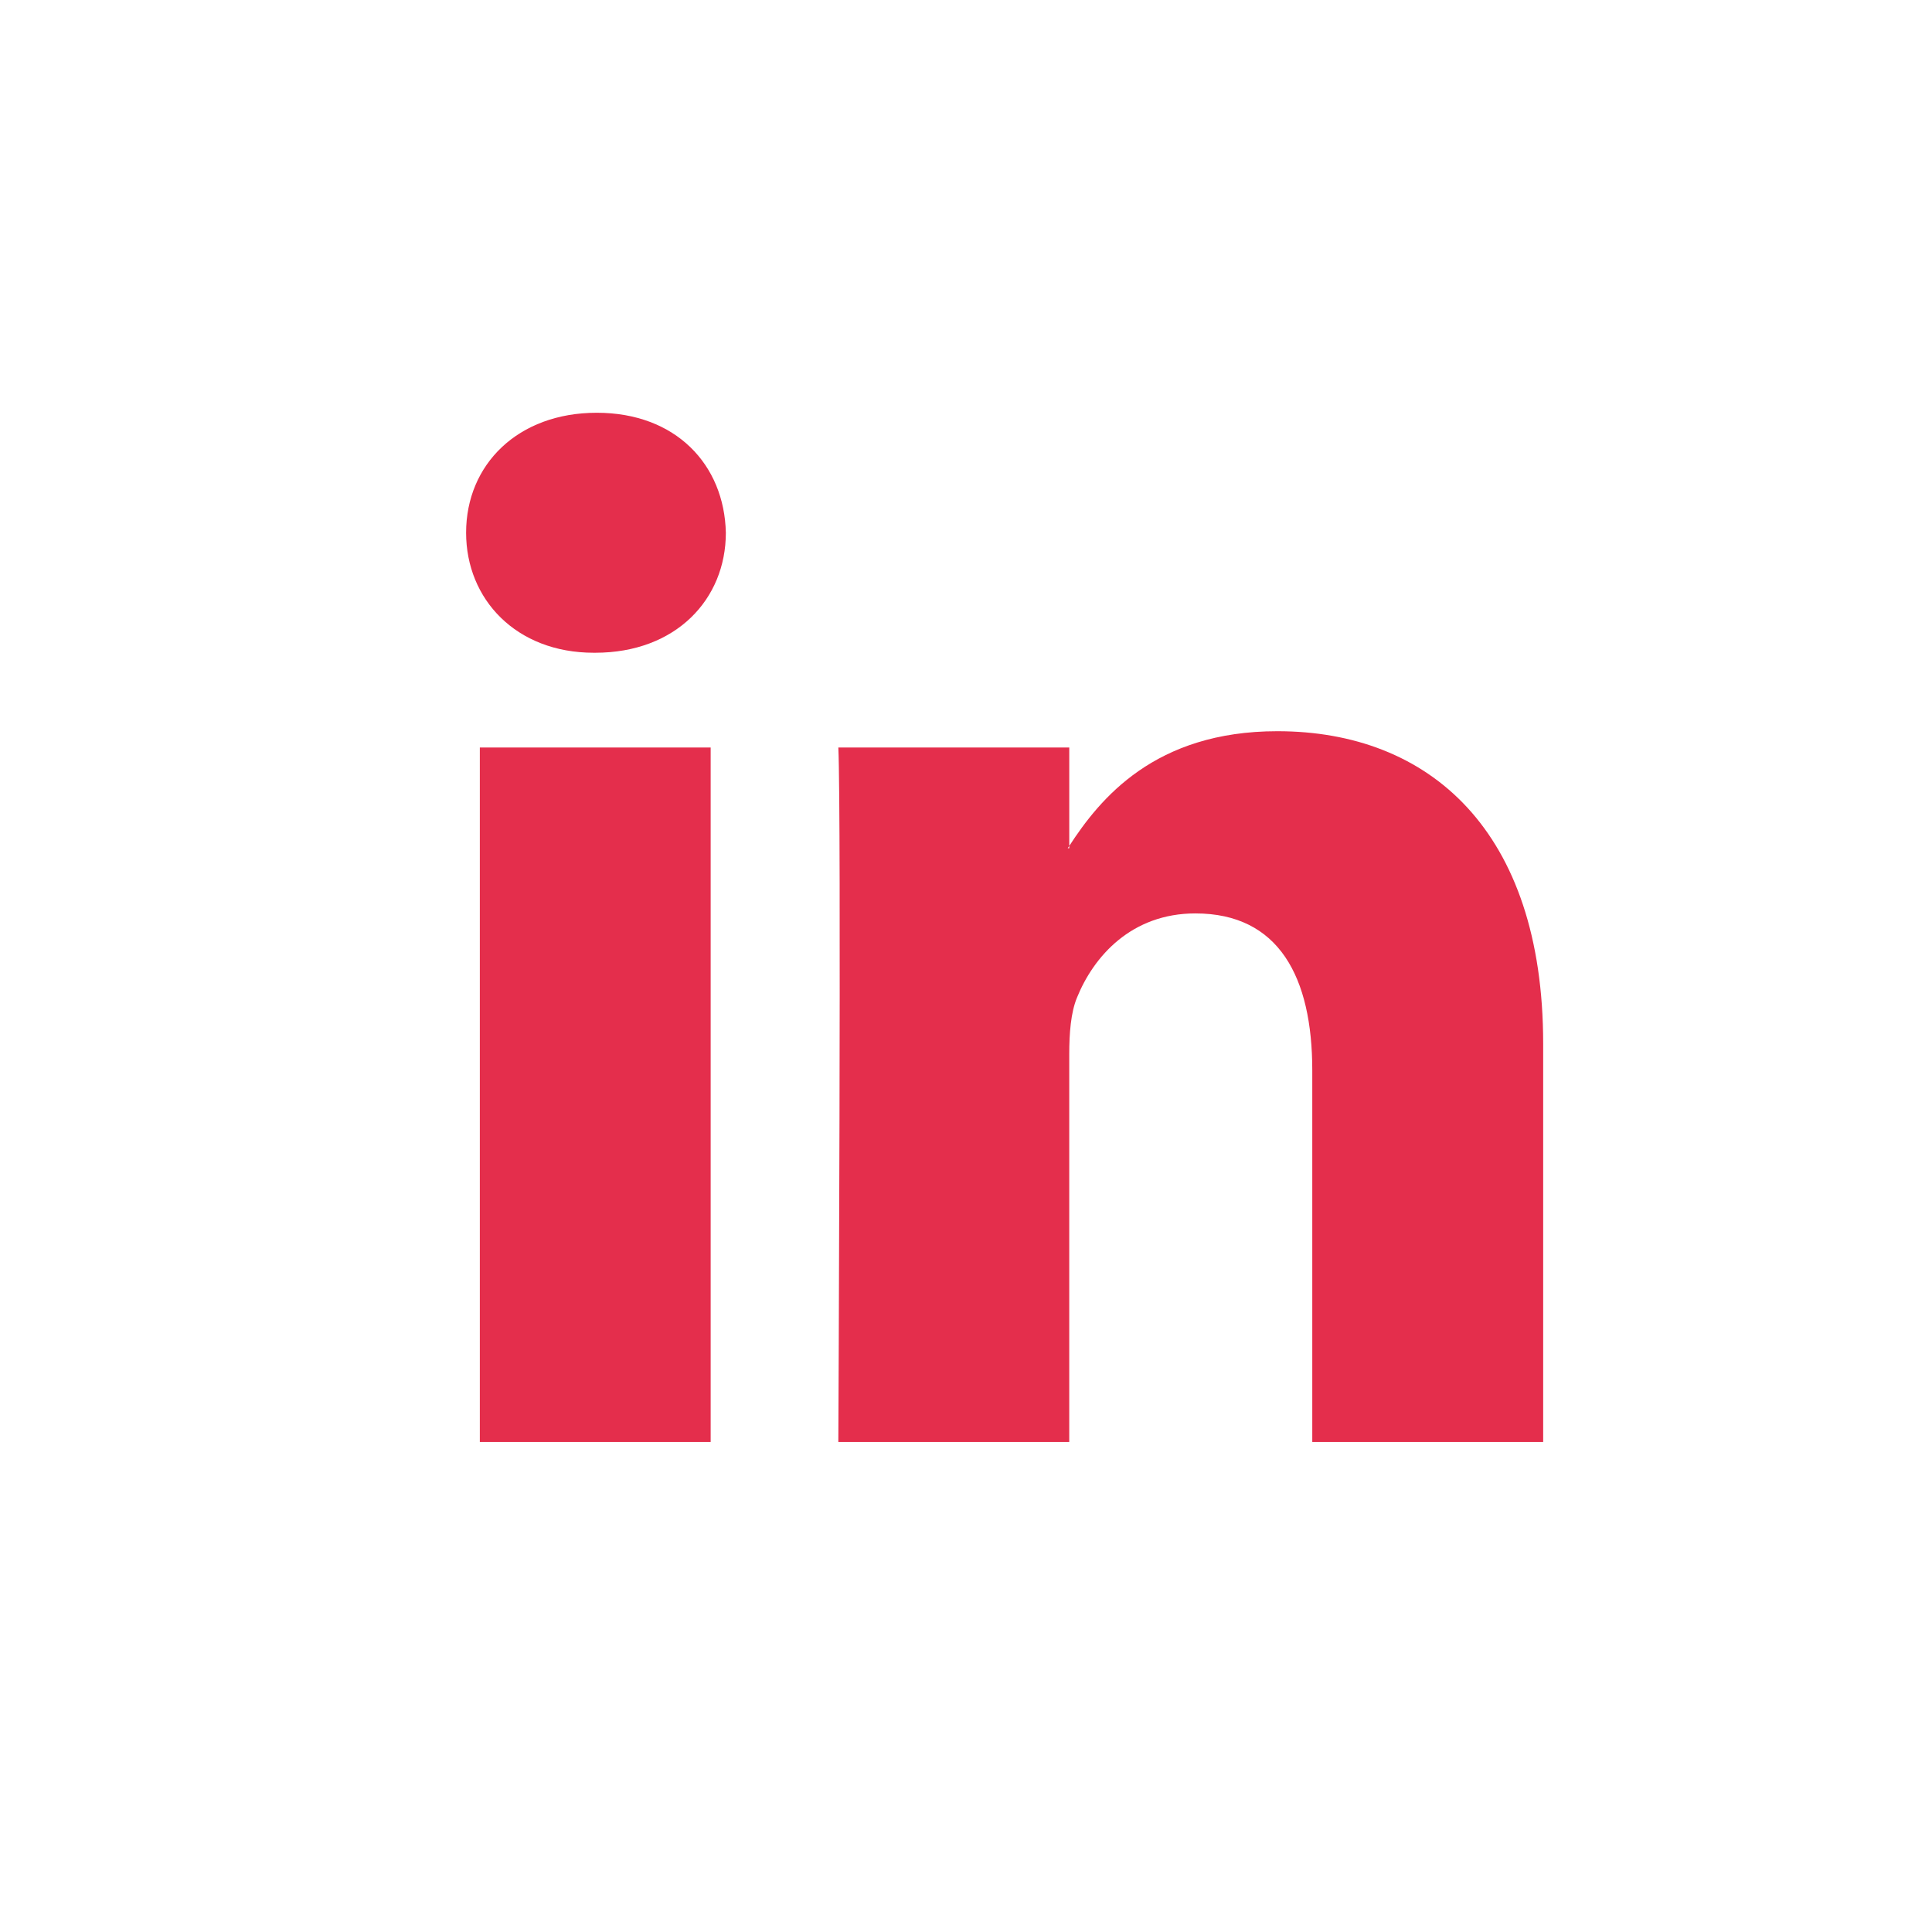 <?xml version="1.0" encoding="utf-8"?>
<!-- Generator: Adobe Illustrator 16.0.0, SVG Export Plug-In . SVG Version: 6.00 Build 0)  -->
<!DOCTYPE svg PUBLIC "-//W3C//DTD SVG 1.1//EN" "http://www.w3.org/Graphics/SVG/1.1/DTD/svg11.dtd">
<svg version="1.1" id="Capa_1" xmlns="http://www.w3.org/2000/svg" xmlns:xlink="http://www.w3.org/1999/xlink" x="0px" y="0px"
	 width="500px" height="500px" viewBox="47.64 170.945 500 500" enable-background="new 47.64 170.945 500 500"
	 xml:space="preserve">
<path fill="#E42E4C" d="M447.013,441.063v103.068h-59.757v-96.162c0-24.145-8.629-40.633-30.265-40.633
	c-16.512,0-26.32,11.101-30.652,21.85c-1.571,3.842-1.979,9.176-1.979,14.563v100.379H264.6c0,0,0.802-162.867,0-179.726h59.766
	v25.469c-0.12,0.201-0.29,0.396-0.397,0.588h0.397v-0.588c7.941-12.22,22.104-29.689,53.856-29.689
	C417.537,360.181,447.013,385.868,447.013,441.063L447.013,441.063z M202.084,277.767c-20.442,0-33.816,13.418-33.816,31.048
	c0,17.256,12.986,31.062,33.031,31.062h0.388c20.843,0,33.802-13.806,33.802-31.062
	C235.093,291.186,222.531,277.767,202.084,277.767L202.084,277.767z M171.82,544.131h59.739v-179.73H171.82V544.131z"/>
</svg>
